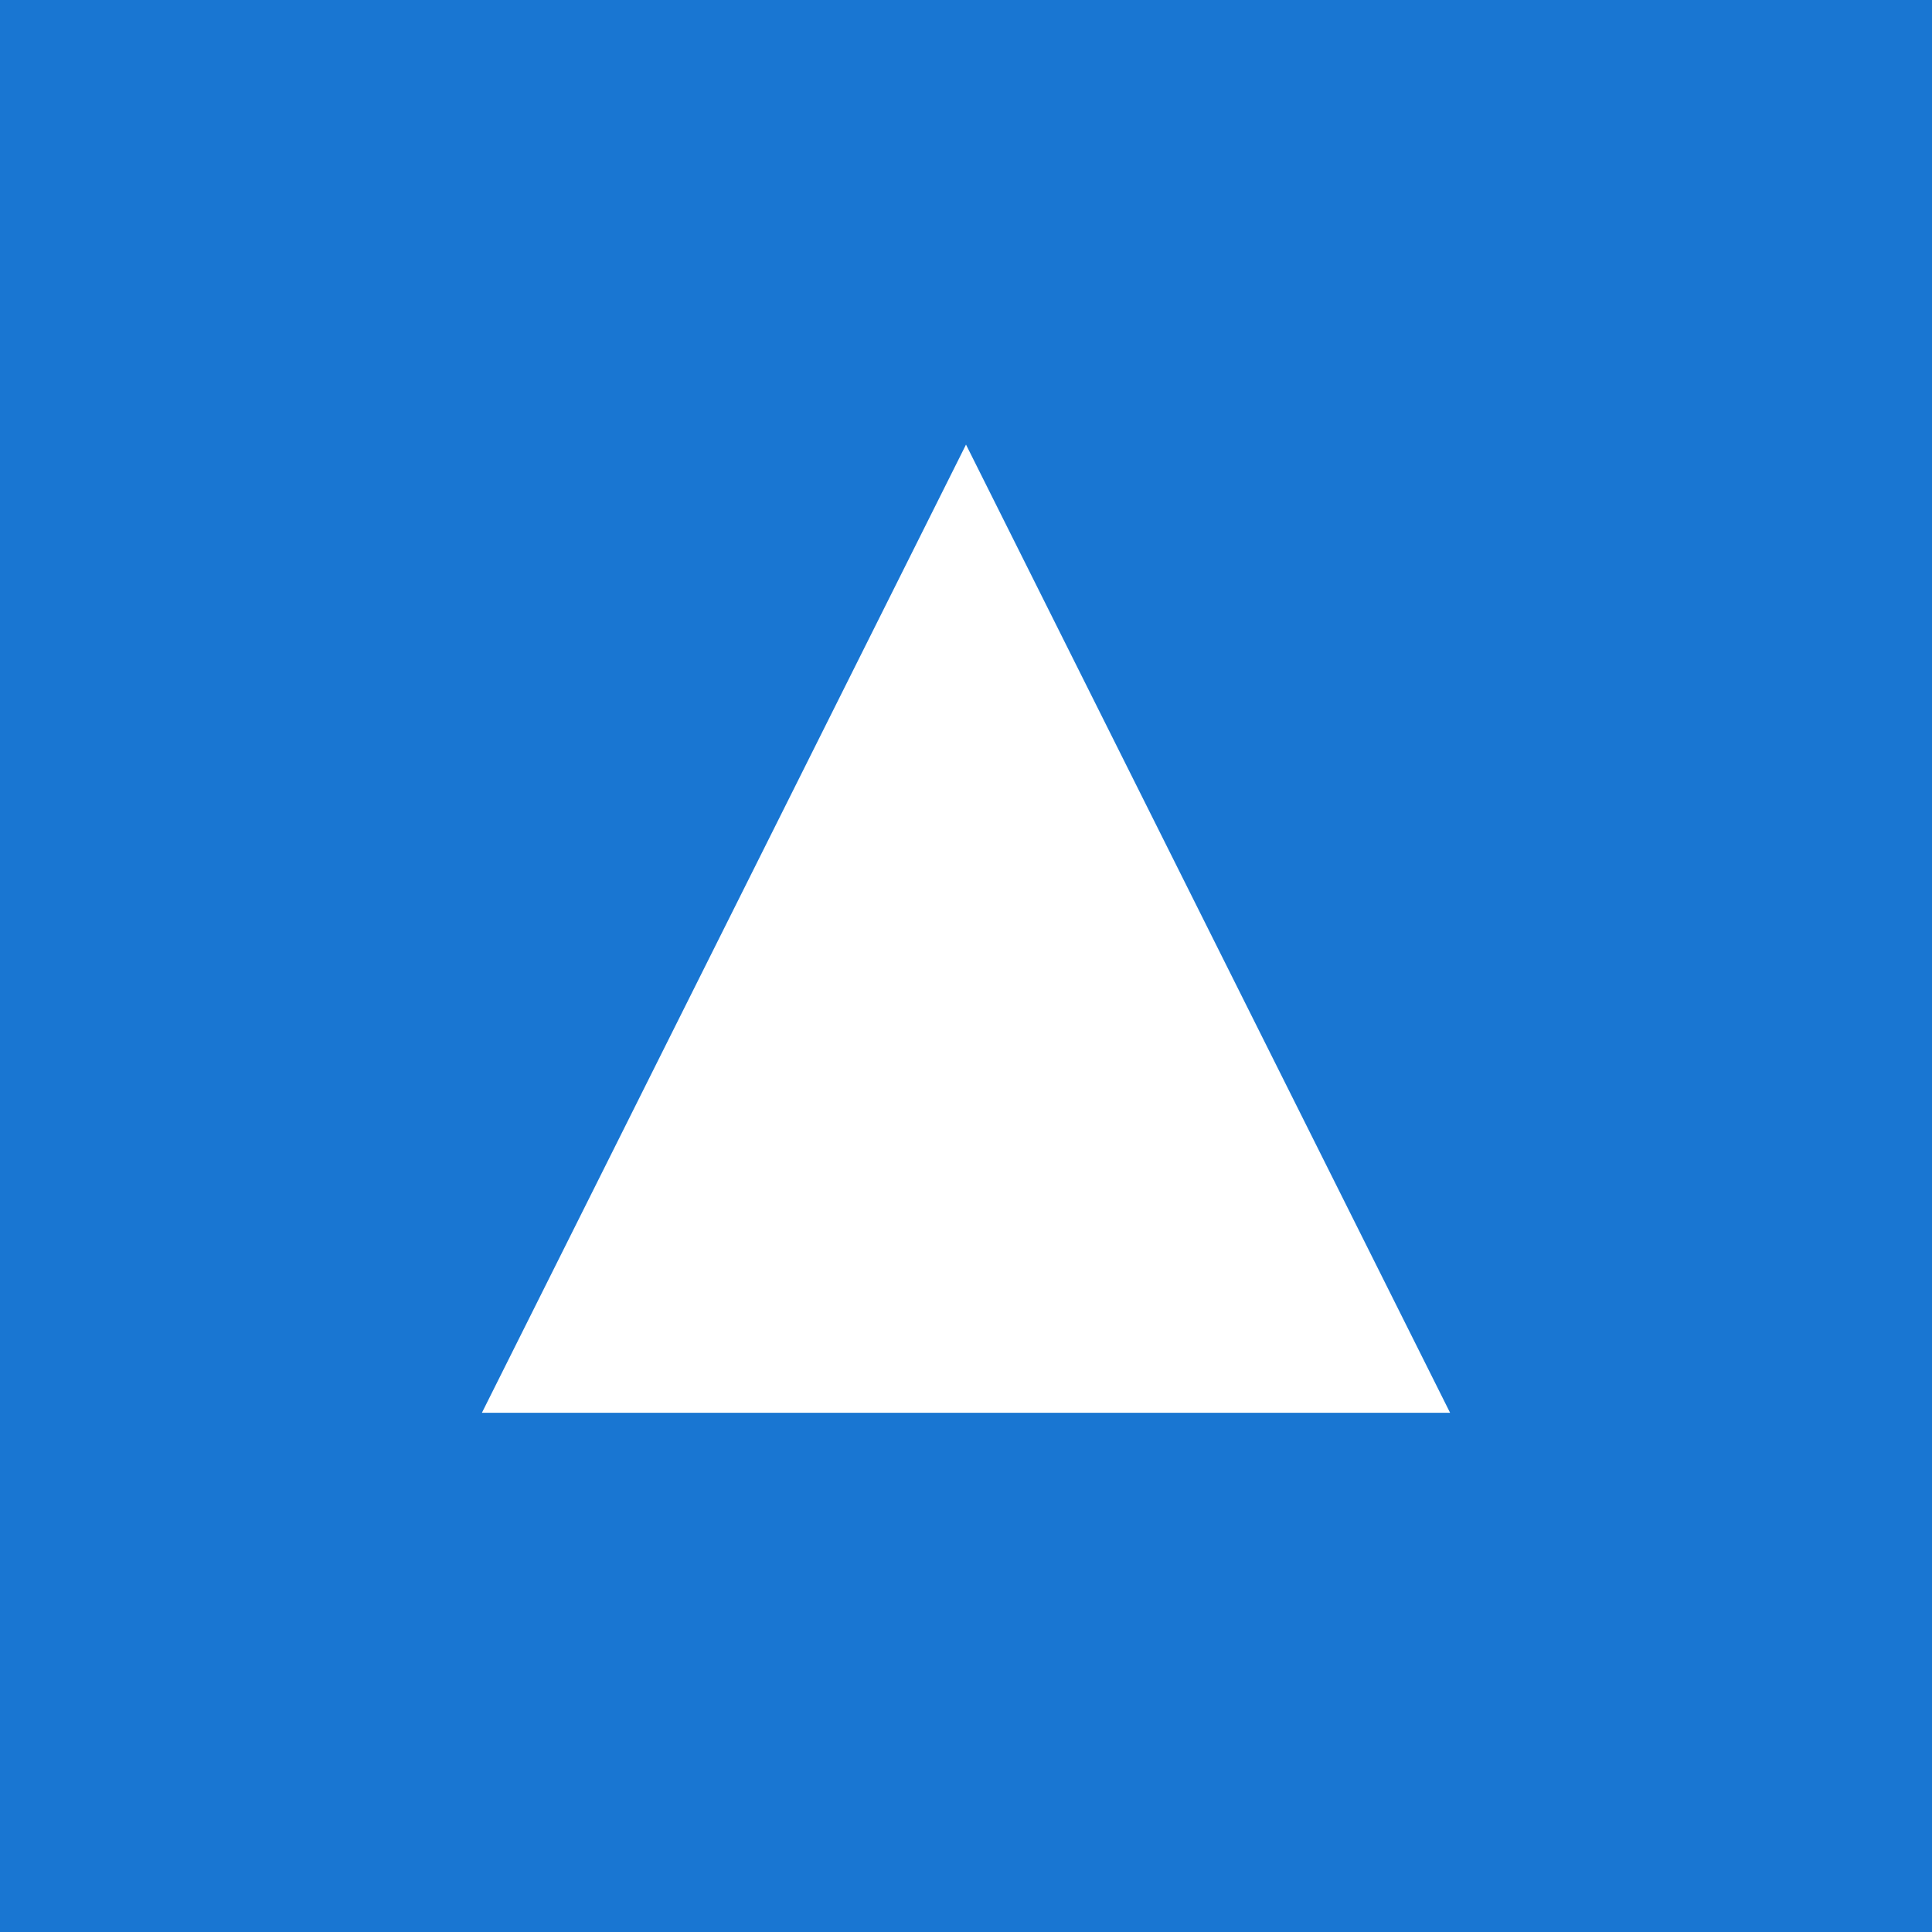 <svg xmlns="http://www.w3.org/2000/svg" width="32" height="32" viewBox="0 0 32 32">
  <rect width="32" height="32" fill="#1976D2"/>
  <path d="M9.6 22.4 L16 9.6 L22.4 22.4 Z" fill="white" stroke="white" stroke-width="2"/>
</svg>